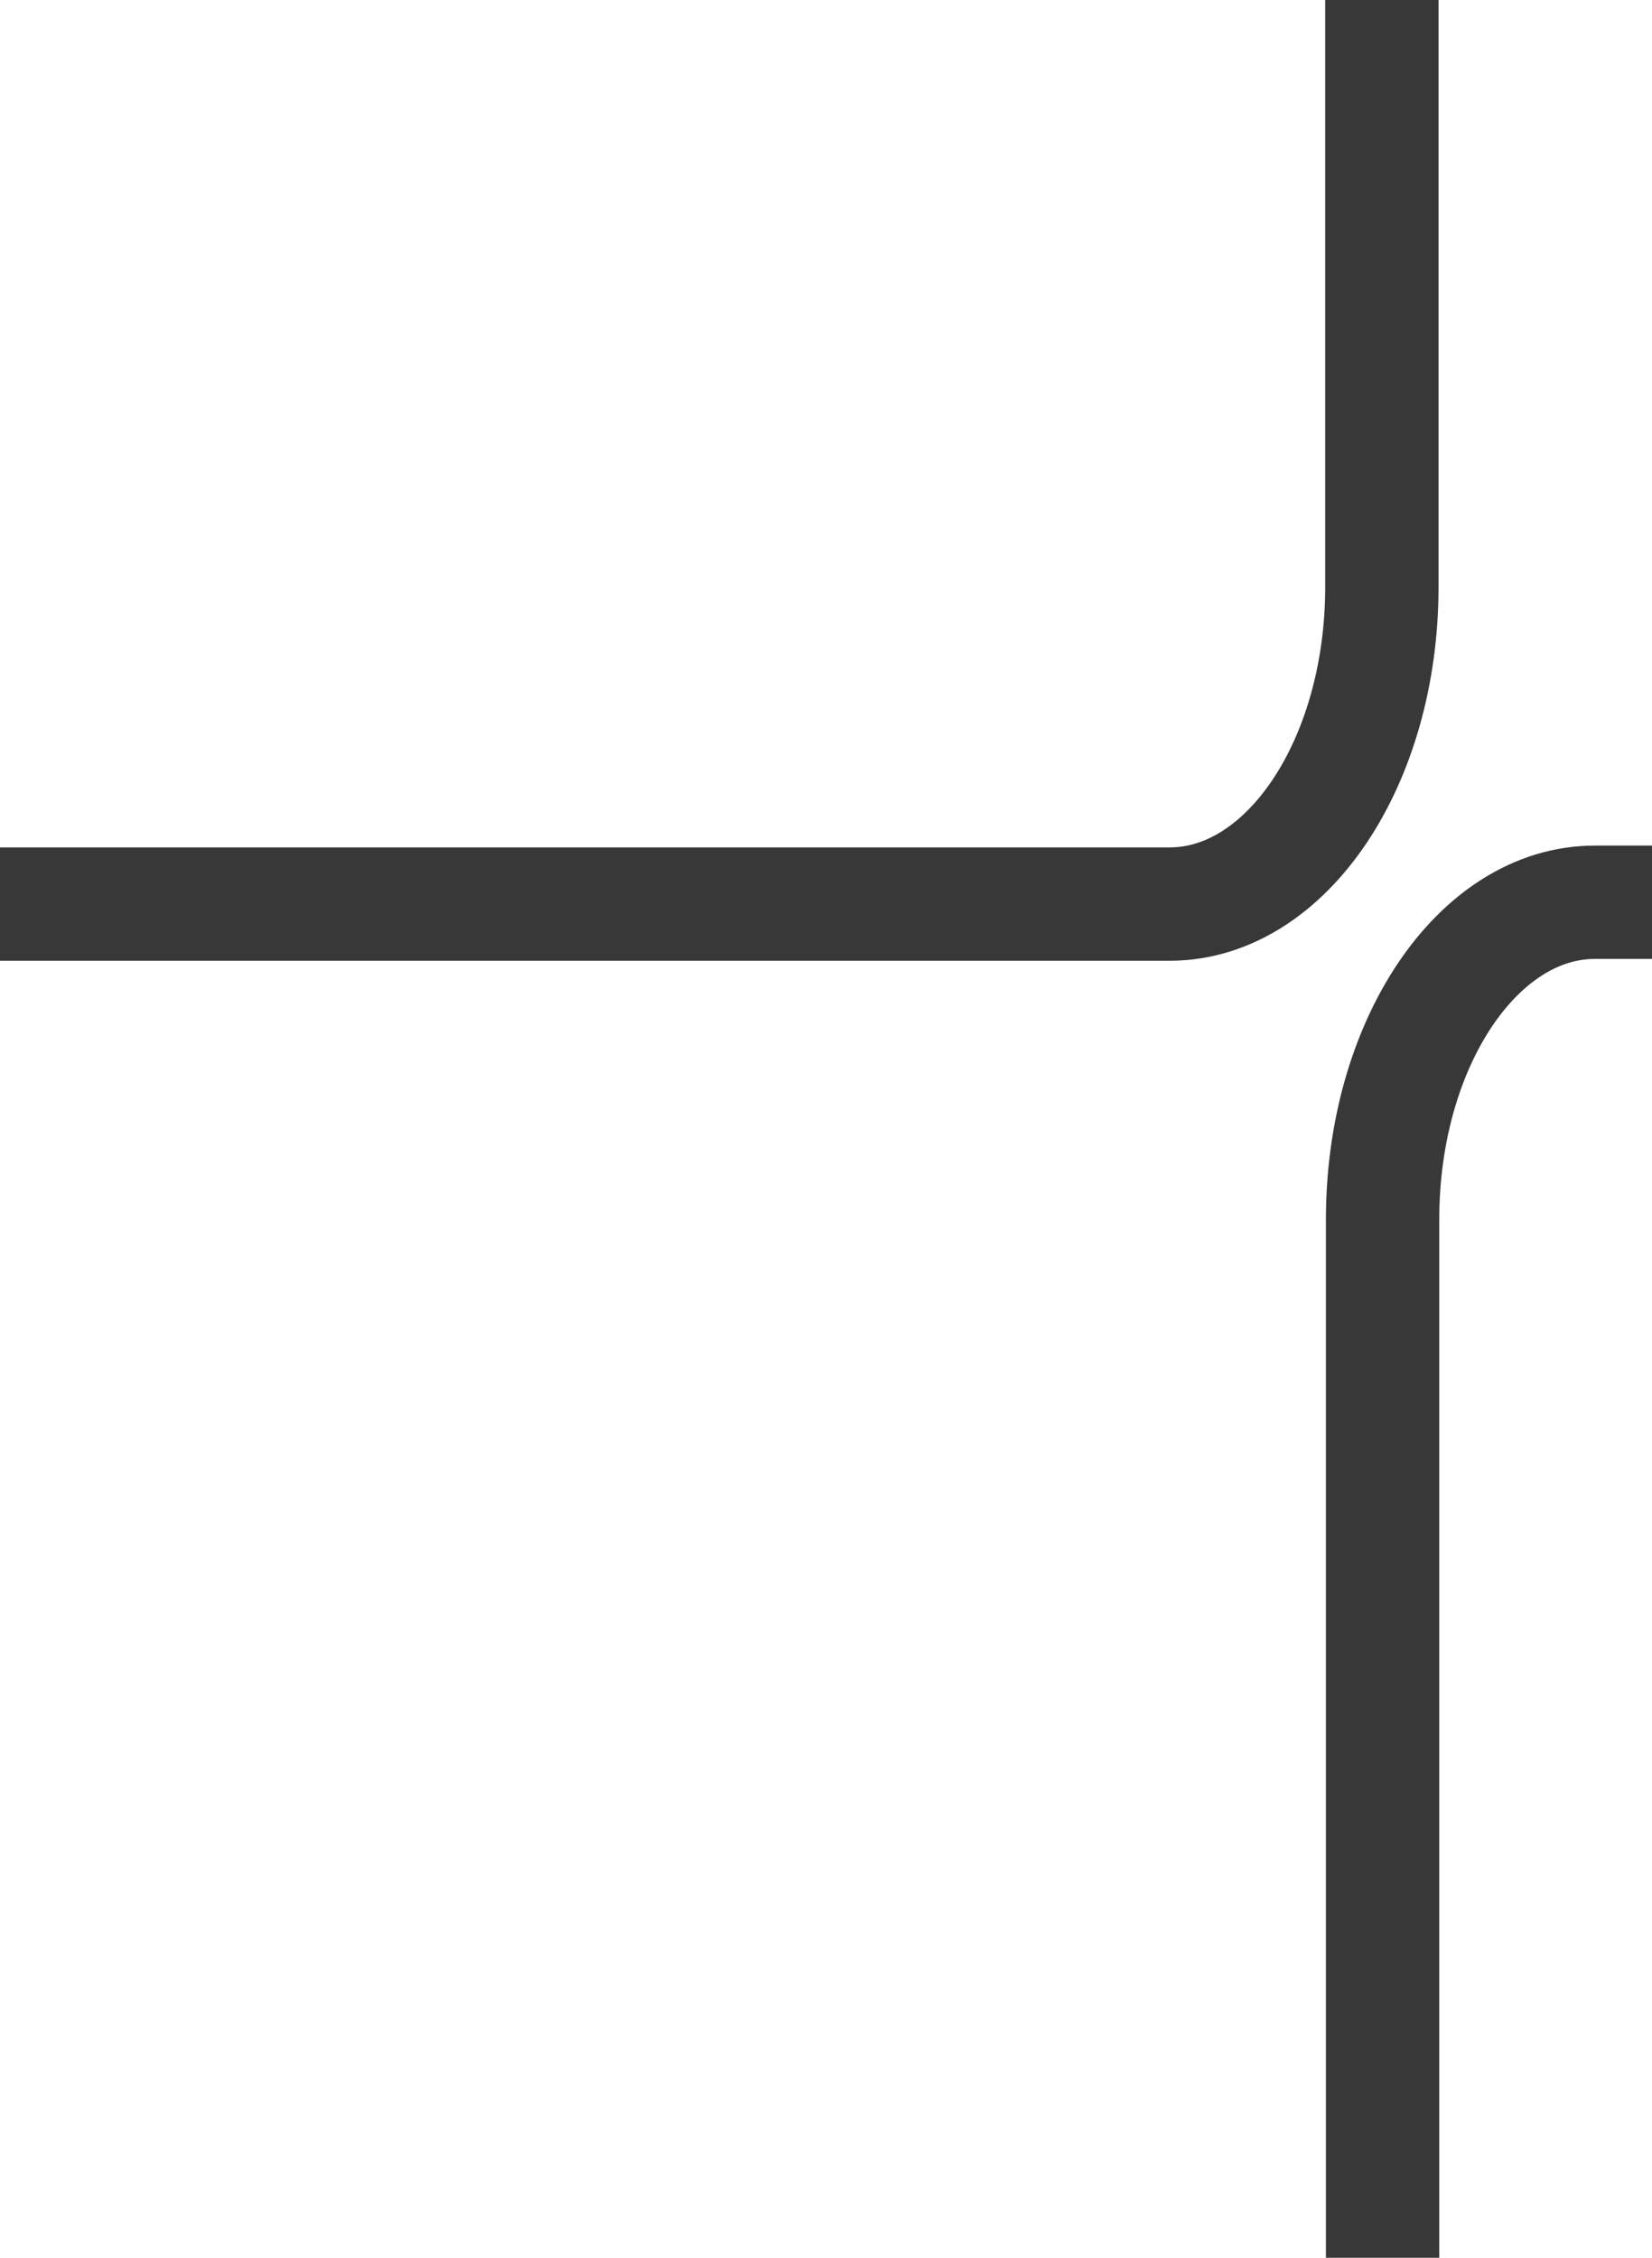<?xml version="1.0" encoding="UTF-8"?> <svg xmlns="http://www.w3.org/2000/svg" width="390" height="533" viewBox="0 0 390 533" fill="none"><path d="M326.397 533L326.397 287.871C326.398 246.521 348.833 213 376.507 213L909.179 213.001" stroke="#383838" stroke-width="26.756"></path><path d="M326.227 0L326.227 138.56C326.226 179.909 303.791 213.43 276.117 213.43L-370 213.431" stroke="#383838" stroke-width="26.756"></path></svg> 